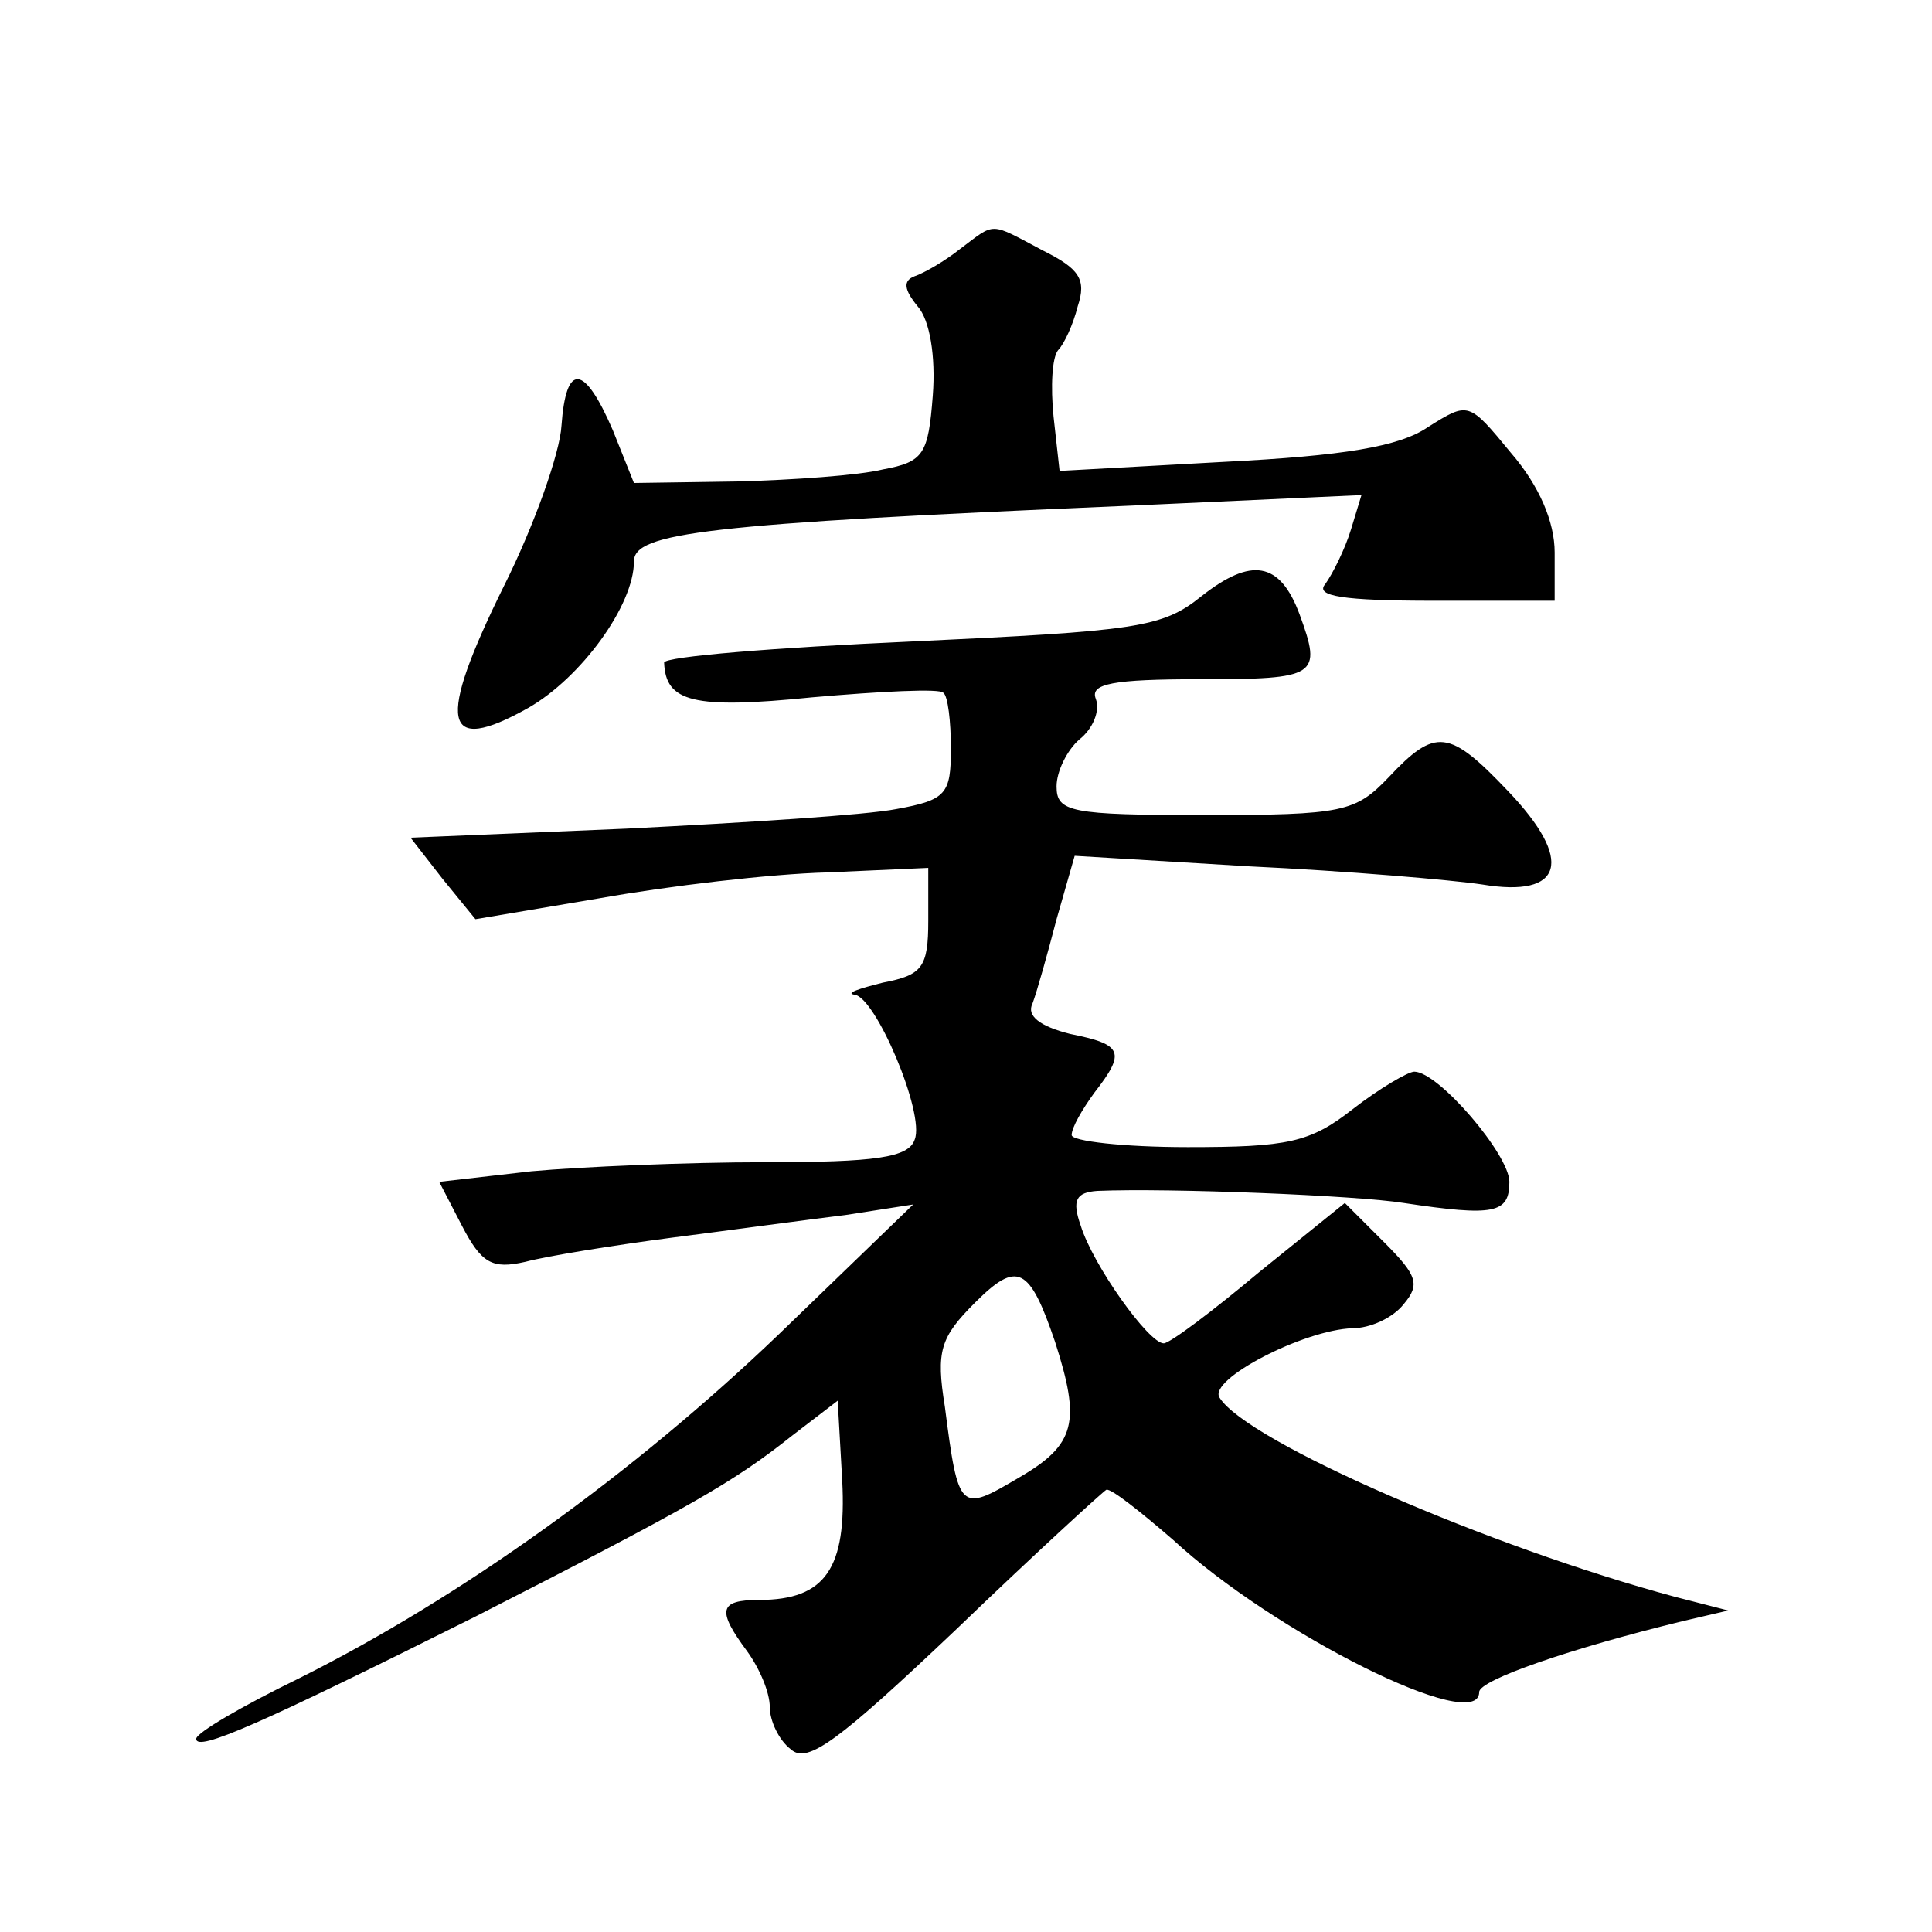 <?xml version="1.0" standalone="no"?>
<!DOCTYPE svg PUBLIC "-//W3C//DTD SVG 20010904//EN"
 "http://www.w3.org/TR/2001/REC-SVG-20010904/DTD/svg10.dtd">
<svg version="1.0" xmlns="http://www.w3.org/2000/svg"
 width="128pt" height="128pt" viewBox="0 0 128 128"
 preserveAspectRatio="xMidYMid meet">
<g transform="translate(0,128) scale(0.1,-0.1)"
fill="#0" stroke="none">
<path d="M636 1115 c-10 -8 -24 -16 -30 -18 -8 -3 -7 -9 2 -20 8 -9 12 -33 10 -59
-3 -39 -6 -44 -33 -49 -16 -4 -60 -7 -97 -8 l-68 -1 -14 35 c-19 44 -31 45 -34
3 -1 -18 -18 -66 -38 -106 -45 -91 -41 -113 16 -81 35 20 70 68 70 97 0 19 46 25
329 37 l153 7 -7 -23 c-4 -13 -12 -29 -17 -36 -7 -8 12 -11 72 -11 l80 0 0 32 c0
20 -10 44 -29 66 -28 34 -28 34 -55 17 -19 -13 -56 -19 -135 -23 l-109 -6 -4 36
c-2 20 -1 39 3 44 4 4 10 17 13 29 6 18 1 25 -23 37 -36 19 -31 19 -55 1z M796
885 c-26 -21 -43 -23 -192 -30 -90 -4 -164 -10 -164 -14 1 -26 19 -31 98 -23 46
4 85 6 87 3 3 -2 5 -19 5 -37 0 -30 -3 -34 -36 -40 -20 -4 -100 -9 -179 -13 l-143
-6 21 -27 22 -27 83 14 c45 8 112 16 150 17 l67 3 0 -35 c0 -31 -4 -36 -30 -41
-16 -4 -25 -7 -19 -8 14 -1 47 -79 40 -96 -4 -12 -26 -15 -99 -15 -52 0 -122 -3
-155 -6 l-61 -7 15 -29 c13 -25 20 -29 42 -24 15 4 59 11 97 16 39 5 90 12 115
15 l45 7 -89 -86 c-96 -92 -210 -174 -318 -228 -37 -18 -68 -36 -68 -40 0 -9 43
10 185 81 143 73 171 89 210 120 l30 23 3 -53 c3 -58 -11 -79 -55 -79 -27 0 -28
-7 -8 -34 8 -11 15 -27 15 -37 0 -9 6 -22 14 -28 11 -10 32 6 109 79 53 51 98 92
100 93 3 1 22 -14 44 -33 67 -62 203 -130 203 -101 0 8 61 29 135 47 l30 7 -35
9 c-123 33 -284 103 -302 132 -8 12 56 45 88 46 12 0 27 7 34 16 11 13 9 19 -13
41 l-26 26 -57 -46 c-31 -26 -59 -47 -63 -47 -10 0 -47 52 -55 78 -6 17 -3 22 11
23 48 2 172 -3 203 -8 60 -9 70 -7 70 14 0 18 -47 73 -63 73 -4 0 -23 -11 -41 -25
-28 -22 -43 -25 -109 -25 -43 0 -77 4 -77 8 0 5 7 17 15 28 21 27 19 32 -16 39
-20 5 -29 12 -25 20 3 8 10 33 16 56 l12 42 116 -7 c64 -3 134 -9 154 -12 54 -9
61 16 17 62 -39 41 -48 42 -79 9 -22 -23 -30 -25 -122 -25 -89 0 -98 2 -98 19 0
10 7 24 15 31 9 7 14 19 11 27 -4 10 11 13 69 13 78 0 81 2 66 43 -13 35 -32 38
-65 12z m-97 -494 c17 -53 14 -68 -24 -90 -39 -23 -40 -23 -49 47 -6 37 -3 46 20
69 28 28 36 24 53 -26z"/>
</g>
</svg>
